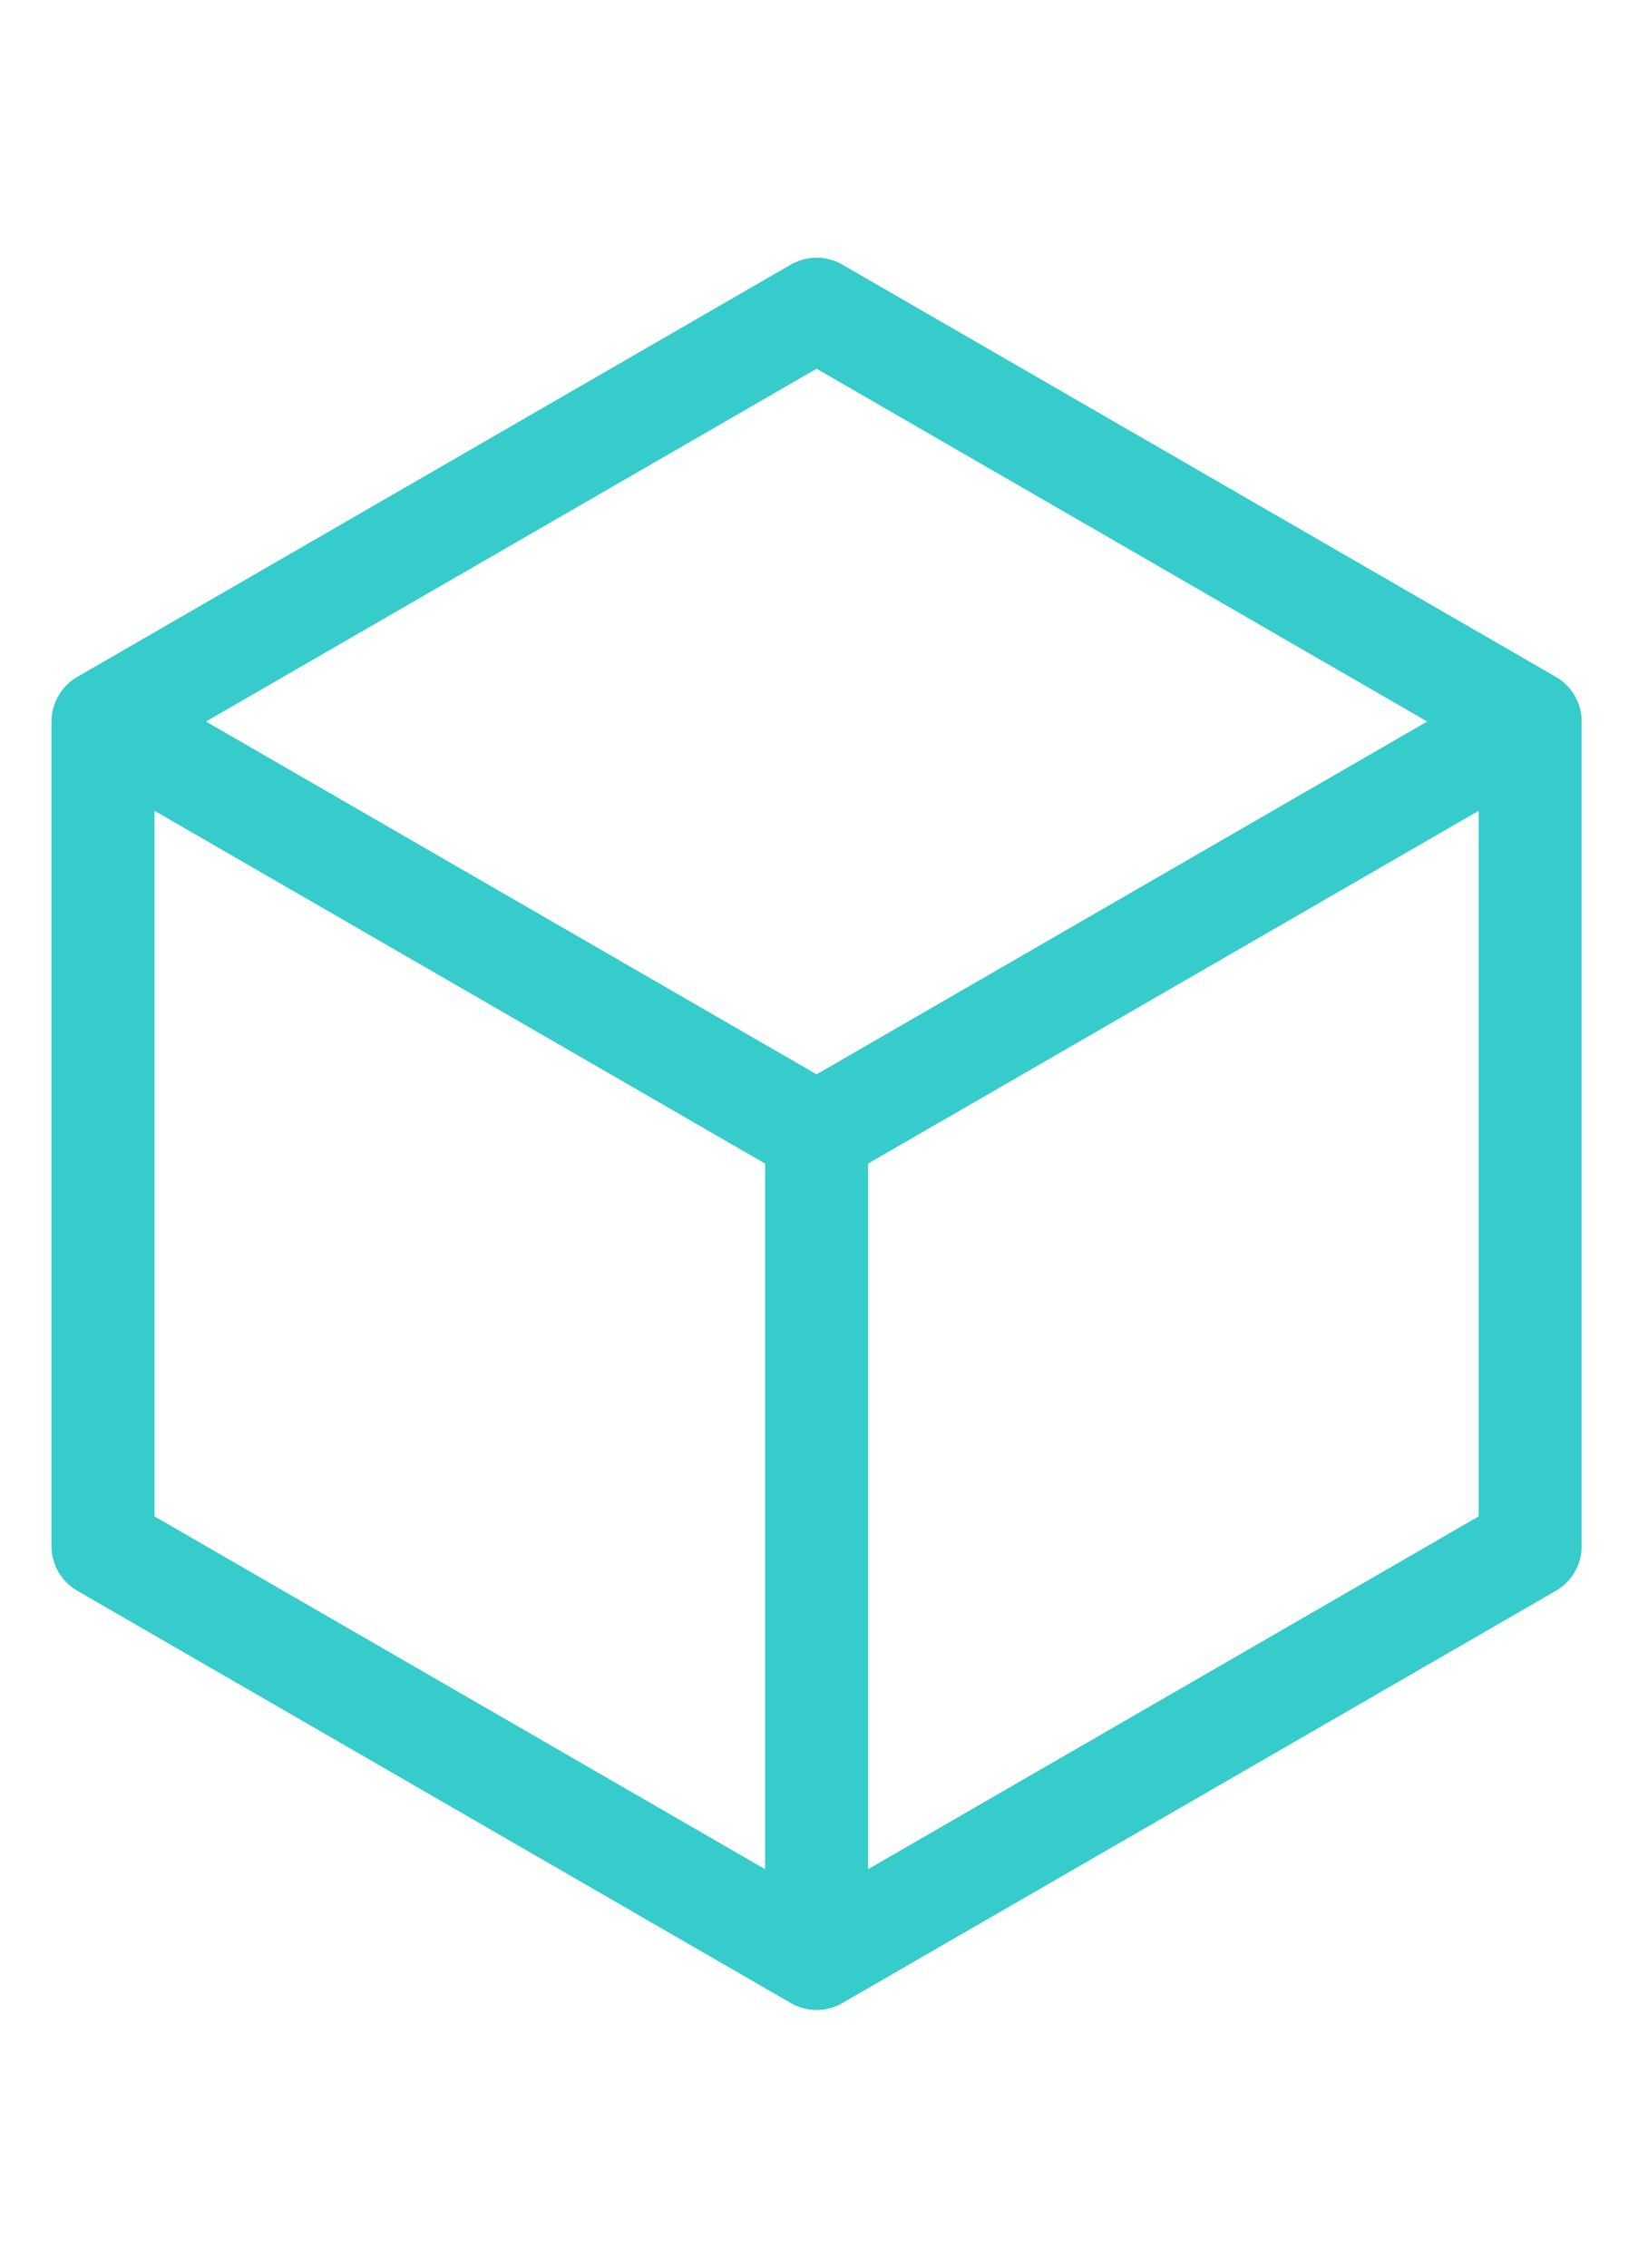 <svg width="32" height="44" viewBox="0 0 32 44" fill="none" xmlns="http://www.w3.org/2000/svg">
<path d="M15.856 38L29.712 30V14M15.856 38L2 30V14M15.856 38V22M29.712 14L15.856 6L2 14M29.712 14L15.856 22M2 14L15.856 22" stroke="#37CCCC" stroke-width="2" stroke-linecap="round" stroke-linejoin="round"/>
</svg>
